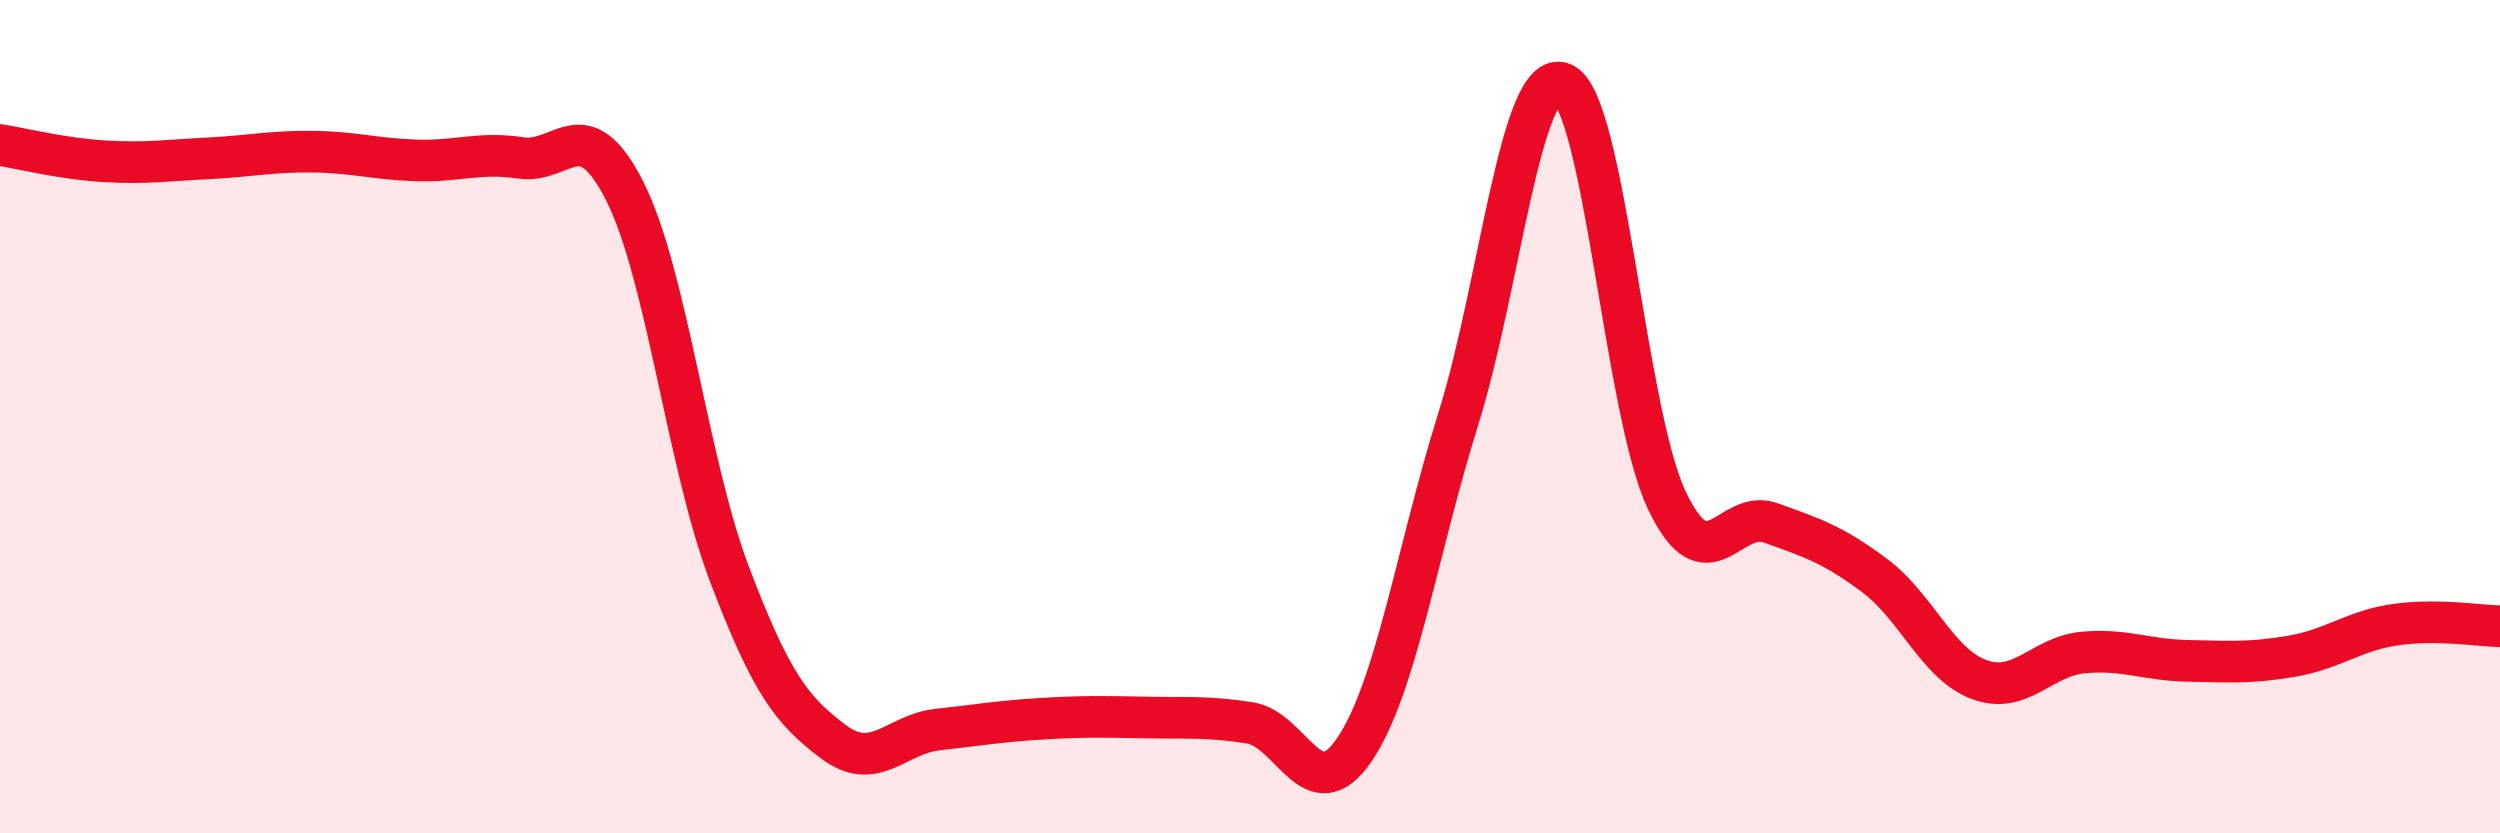 
    <svg width="60" height="20" viewBox="0 0 60 20" xmlns="http://www.w3.org/2000/svg">
      <path
        d="M 0,3.48 C 0.5,3.56 1.5,3.81 2.5,3.87 C 3.5,3.93 4,3.85 5,3.8 C 6,3.75 6.5,3.63 7.5,3.64 C 8.5,3.65 9,3.82 10,3.85 C 11,3.88 11.5,3.64 12.5,3.79 C 13.5,3.94 14,2.61 15,4.6 C 16,6.59 16.5,11.12 17.5,13.76 C 18.5,16.4 19,17.05 20,17.8 C 21,18.55 21.5,17.62 22.5,17.51 C 23.5,17.4 24,17.31 25,17.25 C 26,17.19 26.5,17.2 27.5,17.22 C 28.5,17.24 29,17.19 30,17.35 C 31,17.51 31.5,19.46 32.5,18 C 33.5,16.54 34,13.25 35,10.05 C 36,6.85 36.5,1.61 37.5,2 C 38.5,2.39 39,9.89 40,12 C 41,14.11 41.5,12.19 42.5,12.55 C 43.5,12.91 44,13.07 45,13.82 C 46,14.57 46.5,15.94 47.5,16.31 C 48.5,16.68 49,15.75 50,15.66 C 51,15.57 51.5,15.84 52.5,15.86 C 53.5,15.88 54,15.92 55,15.75 C 56,15.58 56.5,15.13 57.5,14.99 C 58.5,14.85 59.5,15.02 60,15.03L60 20L0 20Z"
        fill="#EB0A25"
        opacity="0.1"
        stroke-linecap="round"
        stroke-linejoin="round"
      />
      <path
        d="M 0,3.48 C 0.5,3.56 1.5,3.81 2.5,3.87 C 3.5,3.93 4,3.85 5,3.8 C 6,3.75 6.5,3.63 7.5,3.64 C 8.5,3.65 9,3.82 10,3.85 C 11,3.88 11.5,3.64 12.5,3.79 C 13.5,3.94 14,2.61 15,4.6 C 16,6.59 16.5,11.12 17.5,13.76 C 18.5,16.4 19,17.05 20,17.8 C 21,18.55 21.5,17.62 22.5,17.51 C 23.5,17.4 24,17.31 25,17.25 C 26,17.19 26.5,17.2 27.5,17.22 C 28.5,17.24 29,17.19 30,17.35 C 31,17.51 31.5,19.46 32.5,18 C 33.5,16.54 34,13.25 35,10.05 C 36,6.85 36.5,1.61 37.5,2 C 38.5,2.39 39,9.89 40,12 C 41,14.11 41.5,12.19 42.5,12.55 C 43.5,12.91 44,13.07 45,13.82 C 46,14.57 46.5,15.94 47.5,16.31 C 48.5,16.68 49,15.75 50,15.66 C 51,15.57 51.5,15.84 52.5,15.86 C 53.5,15.88 54,15.92 55,15.75 C 56,15.58 56.5,15.13 57.5,14.99 C 58.5,14.85 59.5,15.02 60,15.03"
        stroke="#EB0A25"
        stroke-width="1"
        fill="none"
        stroke-linecap="round"
        stroke-linejoin="round"
      />
    </svg>
  